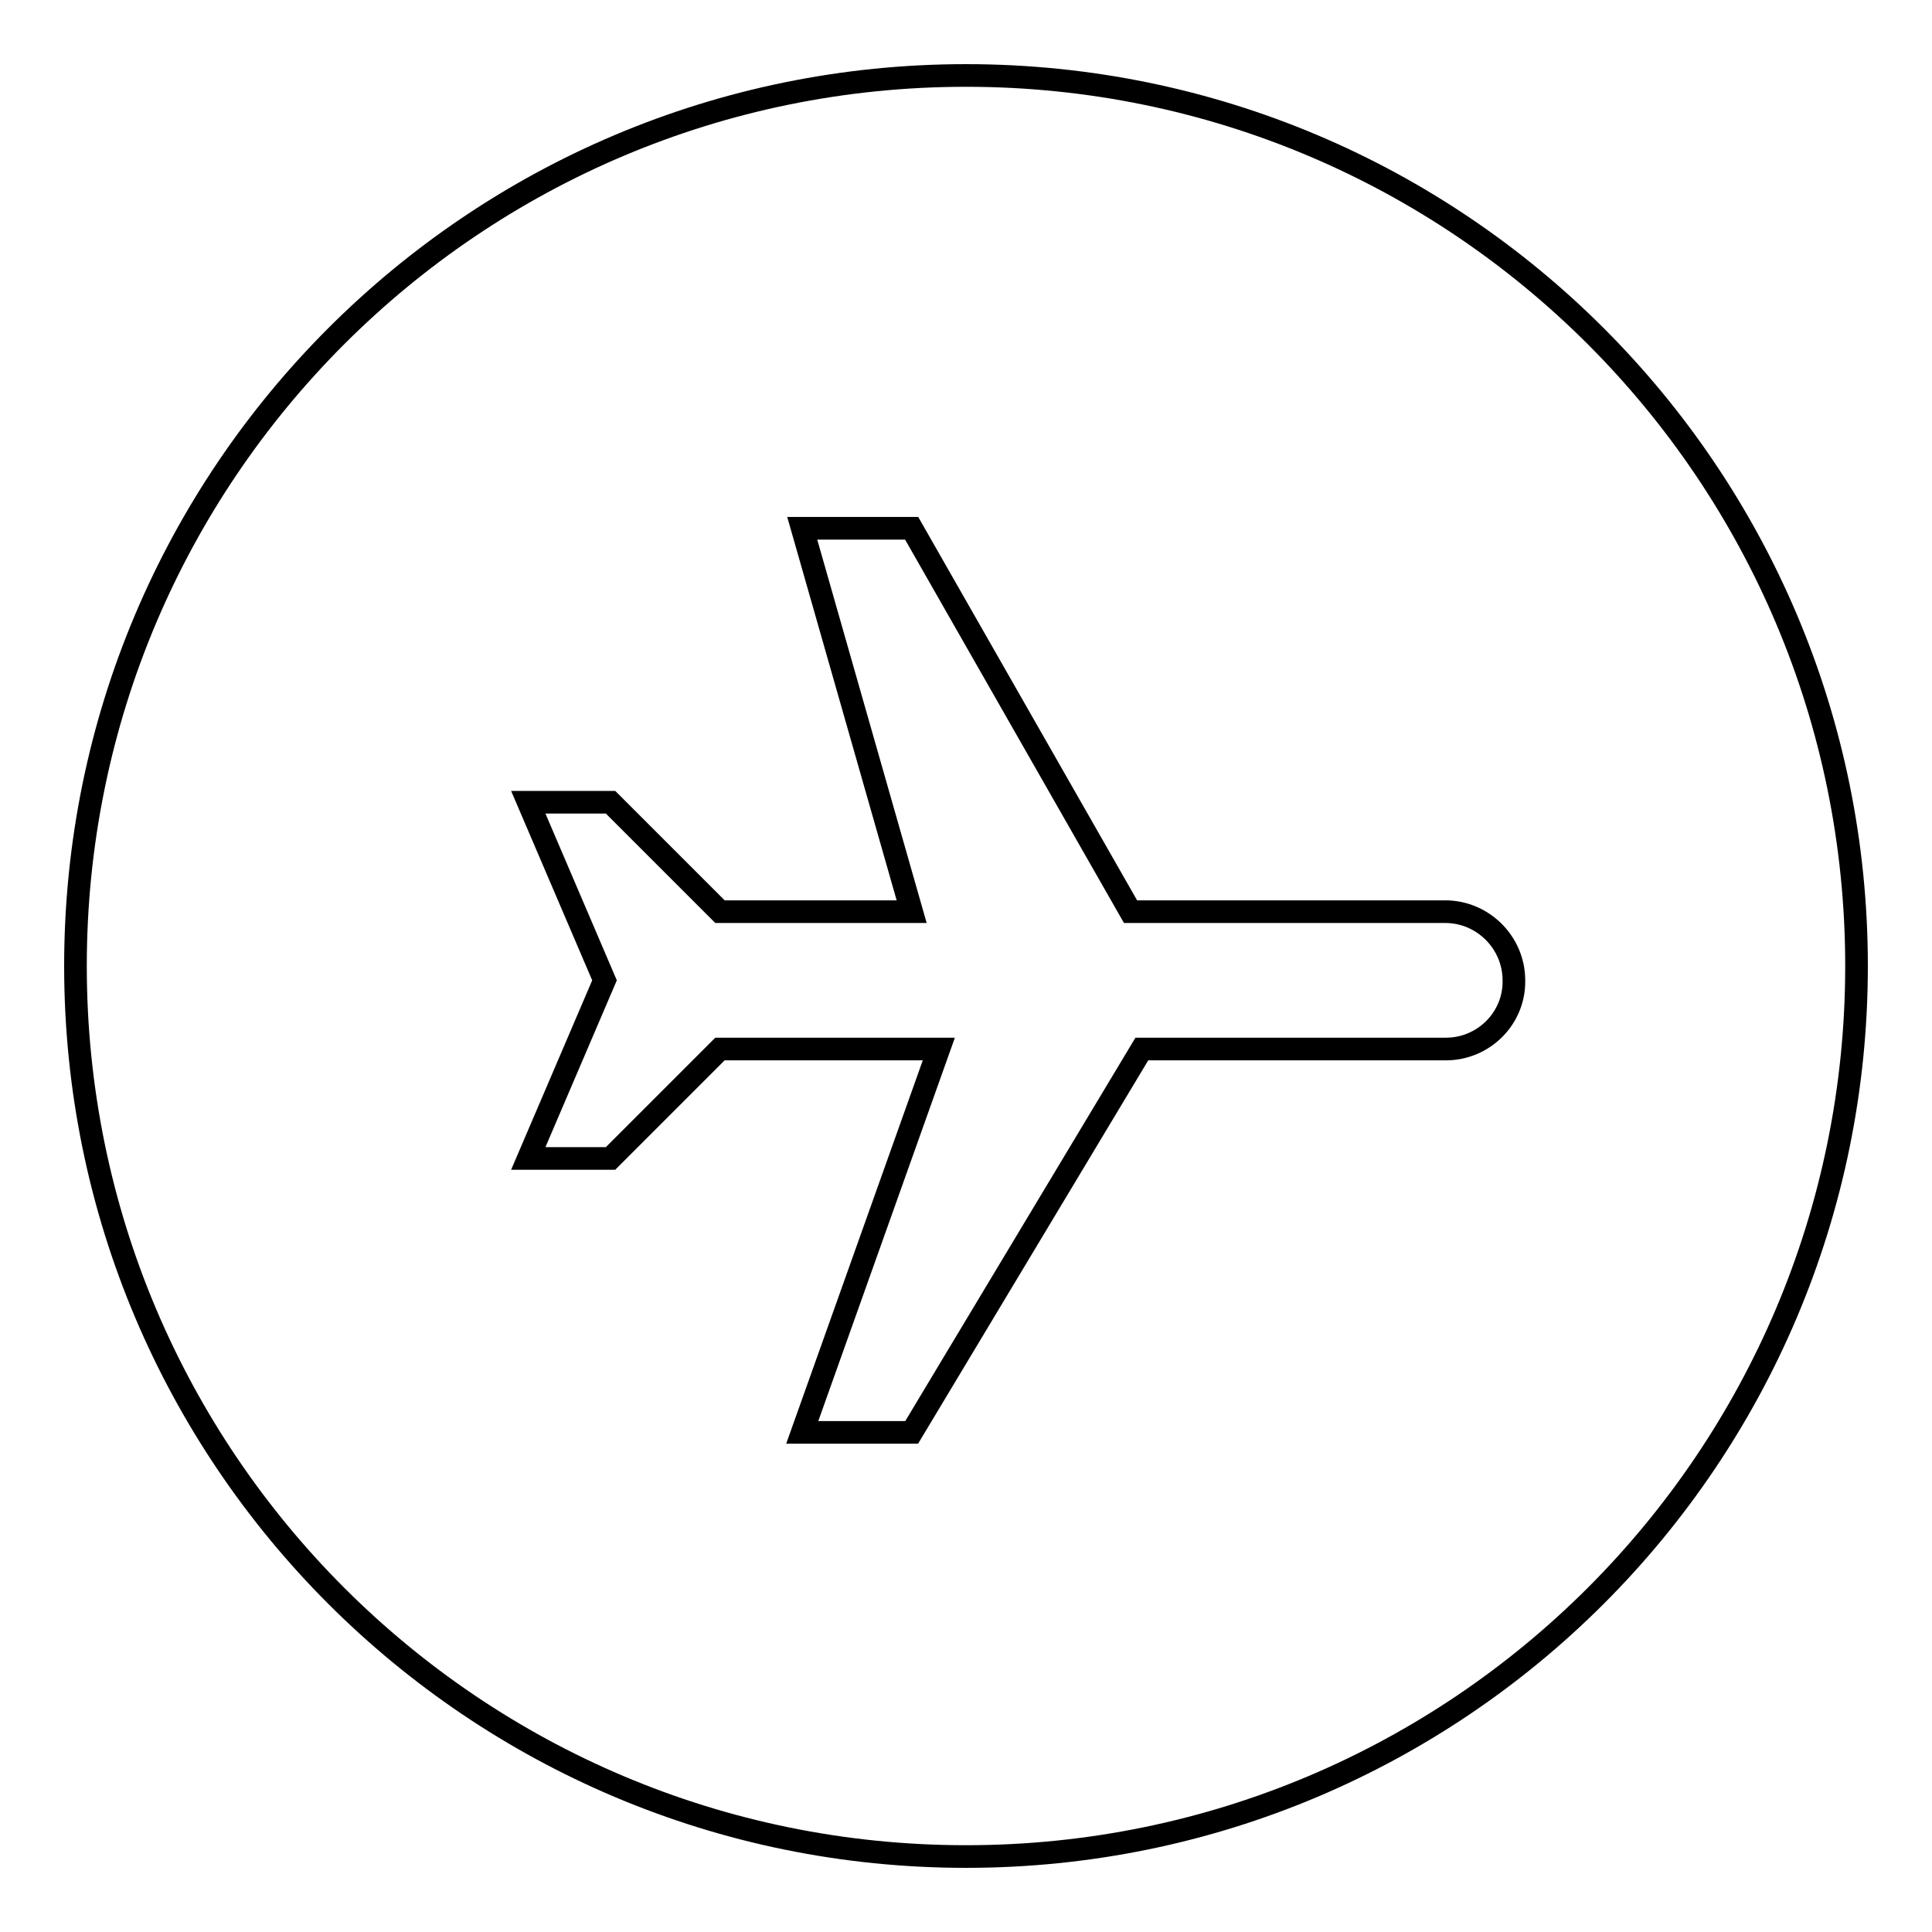 <?xml version="1.0" encoding="utf-8"?>
<!-- Svg Vector Icons : http://www.onlinewebfonts.com/icon -->
<!DOCTYPE svg PUBLIC "-//W3C//DTD SVG 1.1//EN" "http://www.w3.org/Graphics/SVG/1.1/DTD/svg11.dtd">
<svg version="1.1" xmlns="http://www.w3.org/2000/svg" xmlns:xlink="http://www.w3.org/1999/xlink" x="0px" y="0px" viewBox="0 0 256 256" enable-background="new 0 0 256 256" xml:space="preserve">
<g><g><path stroke-width="3" fill-opacity="0" stroke="#000000"  d="M128,10C62.8,10,10,62.8,10,128c0,65.2,52.8,118,118,118c65.2,0,118-52.8,118-118C246,62.8,193.2,10,128,10z M191.6,139h-40.3l-30.5,50.8h-14.5l18.1-50.8h-29l-14.5,14.5H70l10.1-23.6L70,106.3h10.9l14.5,14.5h25.4L106.3,70h14.5l29,50.8h41.7c5,0,9.1,4.1,9.1,9.1C200.7,134.9,196.6,139,191.6,139z"/></g></g>
</svg>